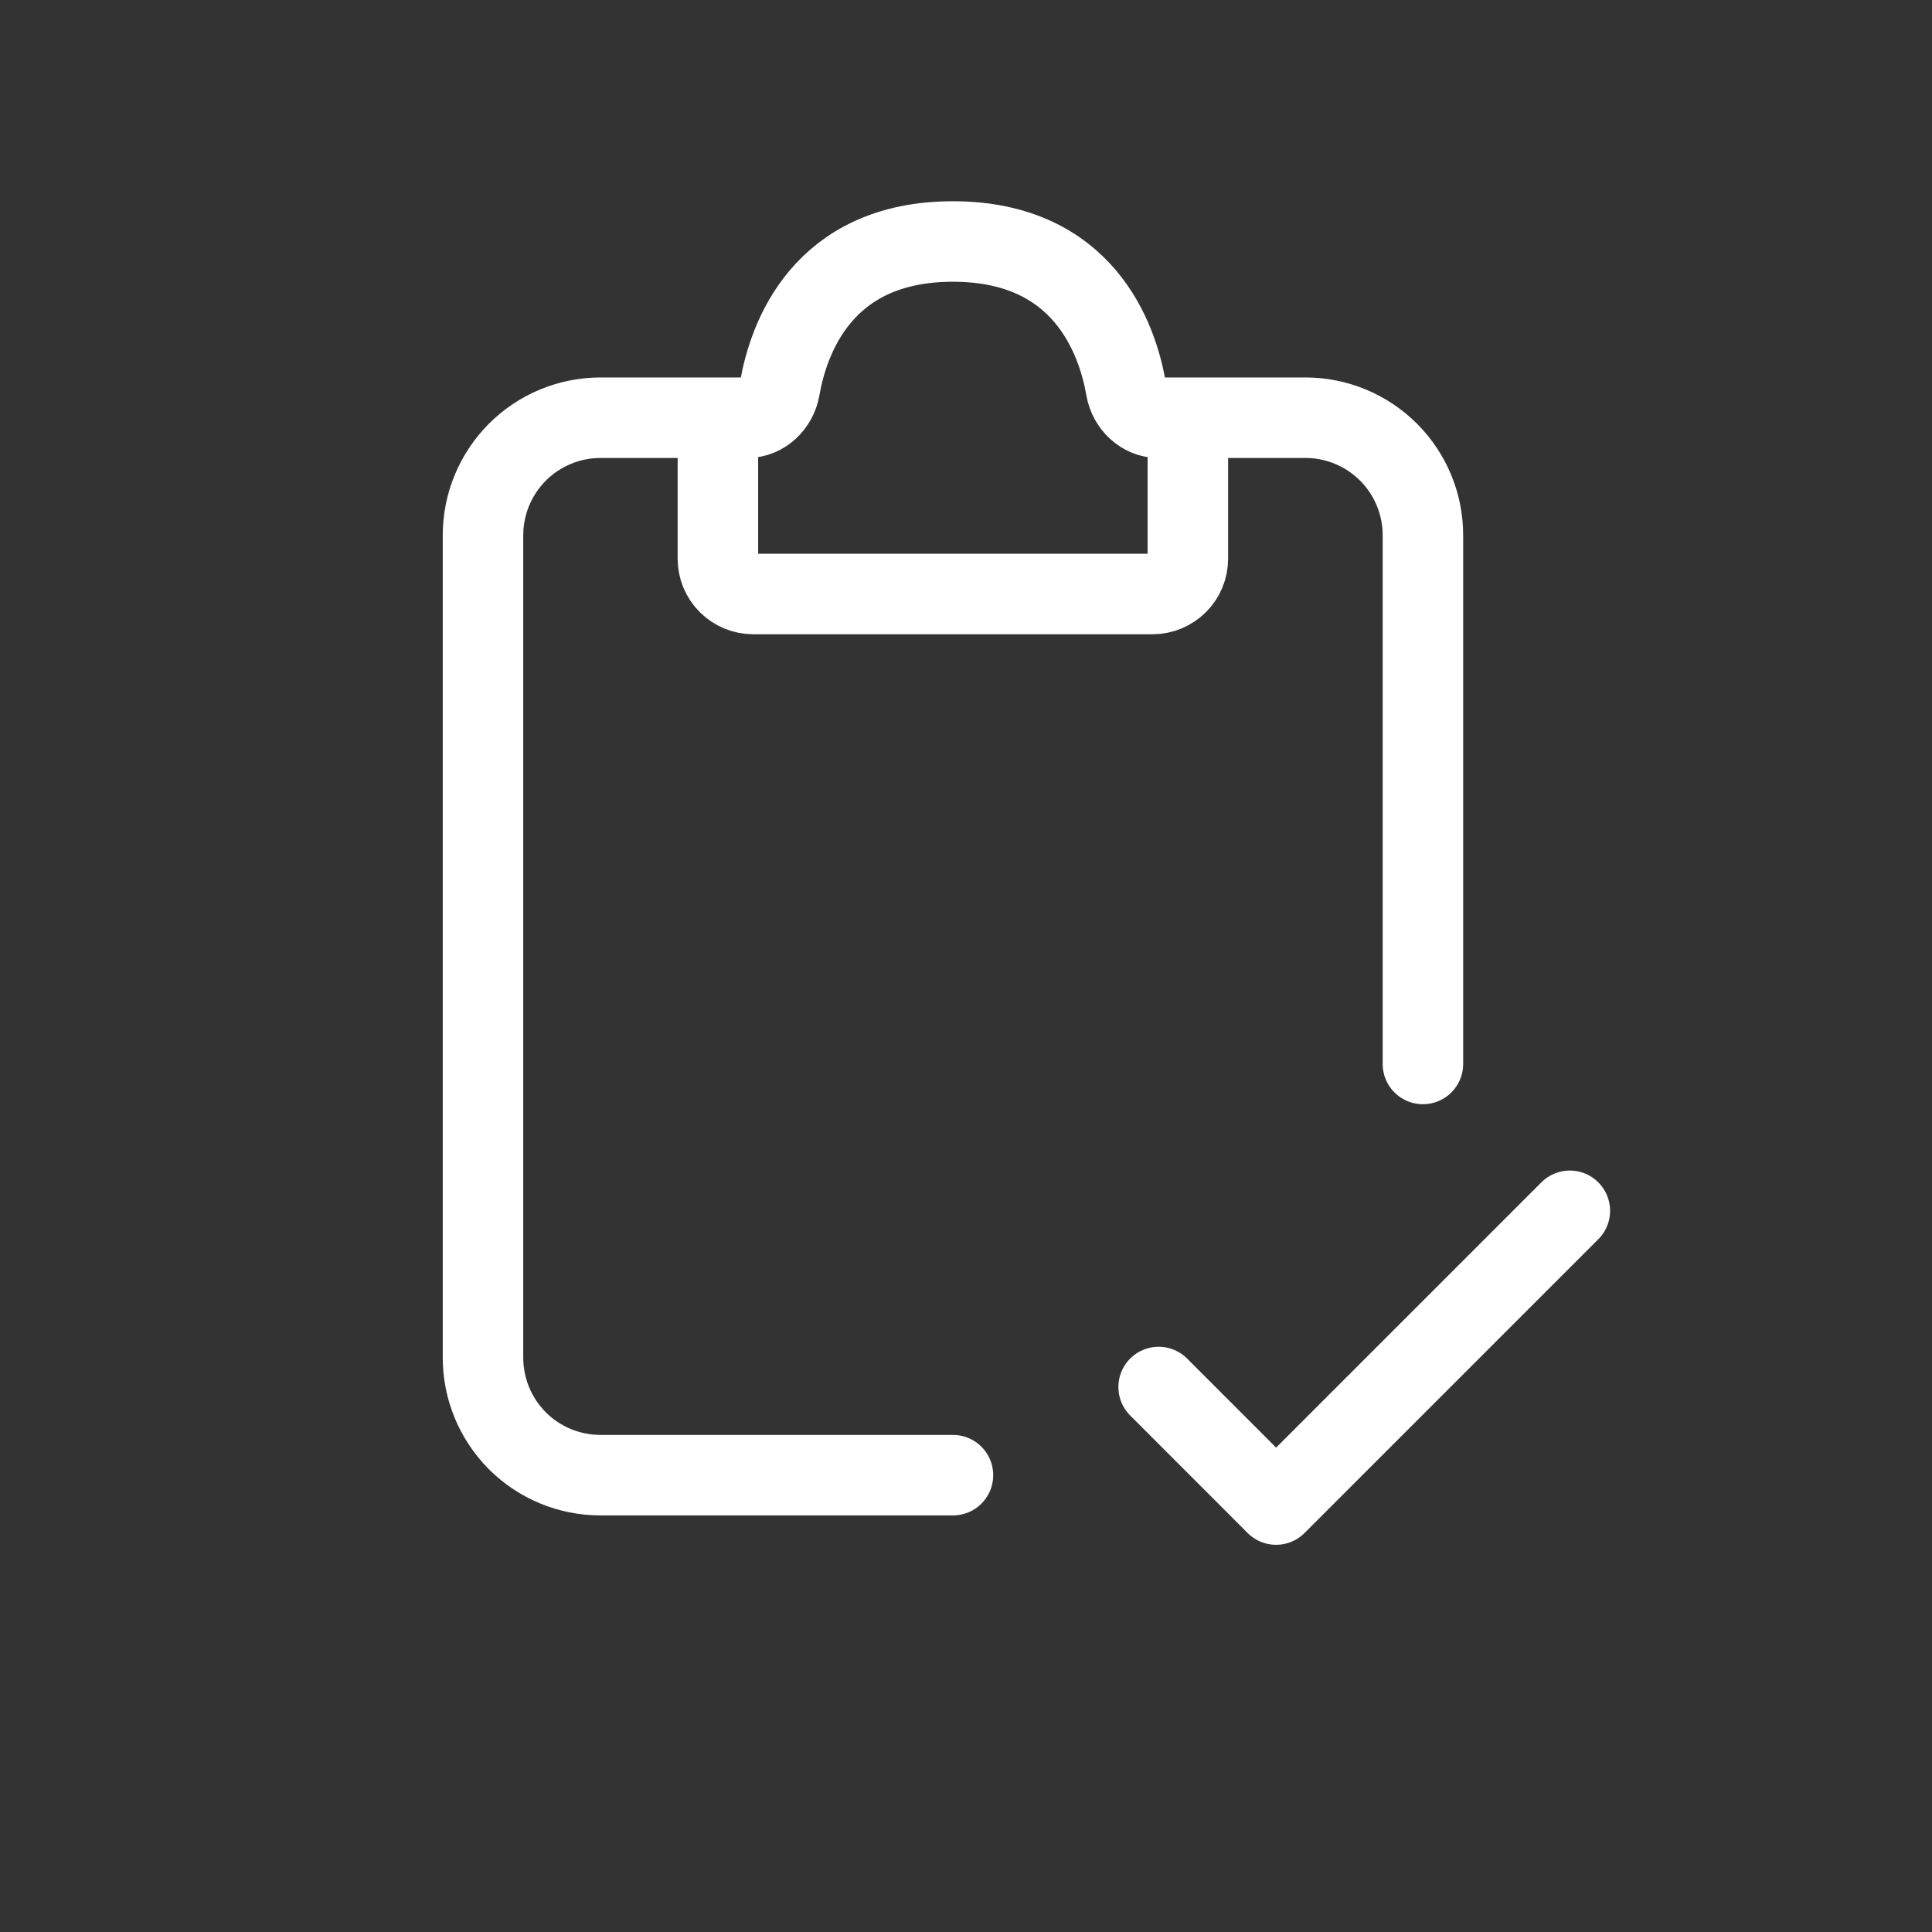 <svg width="24" height="24" viewBox="0 0 24 24" fill="none" xmlns="http://www.w3.org/2000/svg">
<rect x="0" y="0" width="24" height="24" fill="#333333" stroke="none"/>
<path d="M9.284 5.189H7.46C7.072 5.189 6.701 5.343 6.427 5.617C6.154 5.891 6 6.262 6 6.649V16.866C6 17.253 6.154 17.624 6.427 17.898C6.701 18.172 7.072 18.325 7.46 18.325H11.838M14.392 5.189H16.217C16.604 5.189 16.975 5.343 17.249 5.617C17.523 5.891 17.676 6.262 17.676 6.649V13.217" stroke="white" stroke-linecap="round"/>
<path d="M8.918 6.941V5.554C8.918 5.457 8.956 5.365 9.025 5.296C9.093 5.228 9.186 5.189 9.283 5.189C9.484 5.189 9.651 5.026 9.686 4.827C9.794 4.206 10.213 3 11.837 3C13.461 3 13.88 4.206 13.988 4.827C14.023 5.026 14.19 5.189 14.391 5.189C14.488 5.189 14.581 5.228 14.649 5.296C14.718 5.365 14.756 5.457 14.756 5.554V6.941C14.756 7.057 14.71 7.168 14.628 7.25C14.546 7.332 14.434 7.379 14.318 7.379H9.356C9.24 7.379 9.128 7.332 9.046 7.25C8.964 7.168 8.918 7.057 8.918 6.941Z" stroke="white" stroke-linecap="round"/>
<path d="M14.393 17.23L15.852 18.69L19.501 15.041" stroke="white" stroke-linecap="round" stroke-linejoin="round"/>
</svg>
